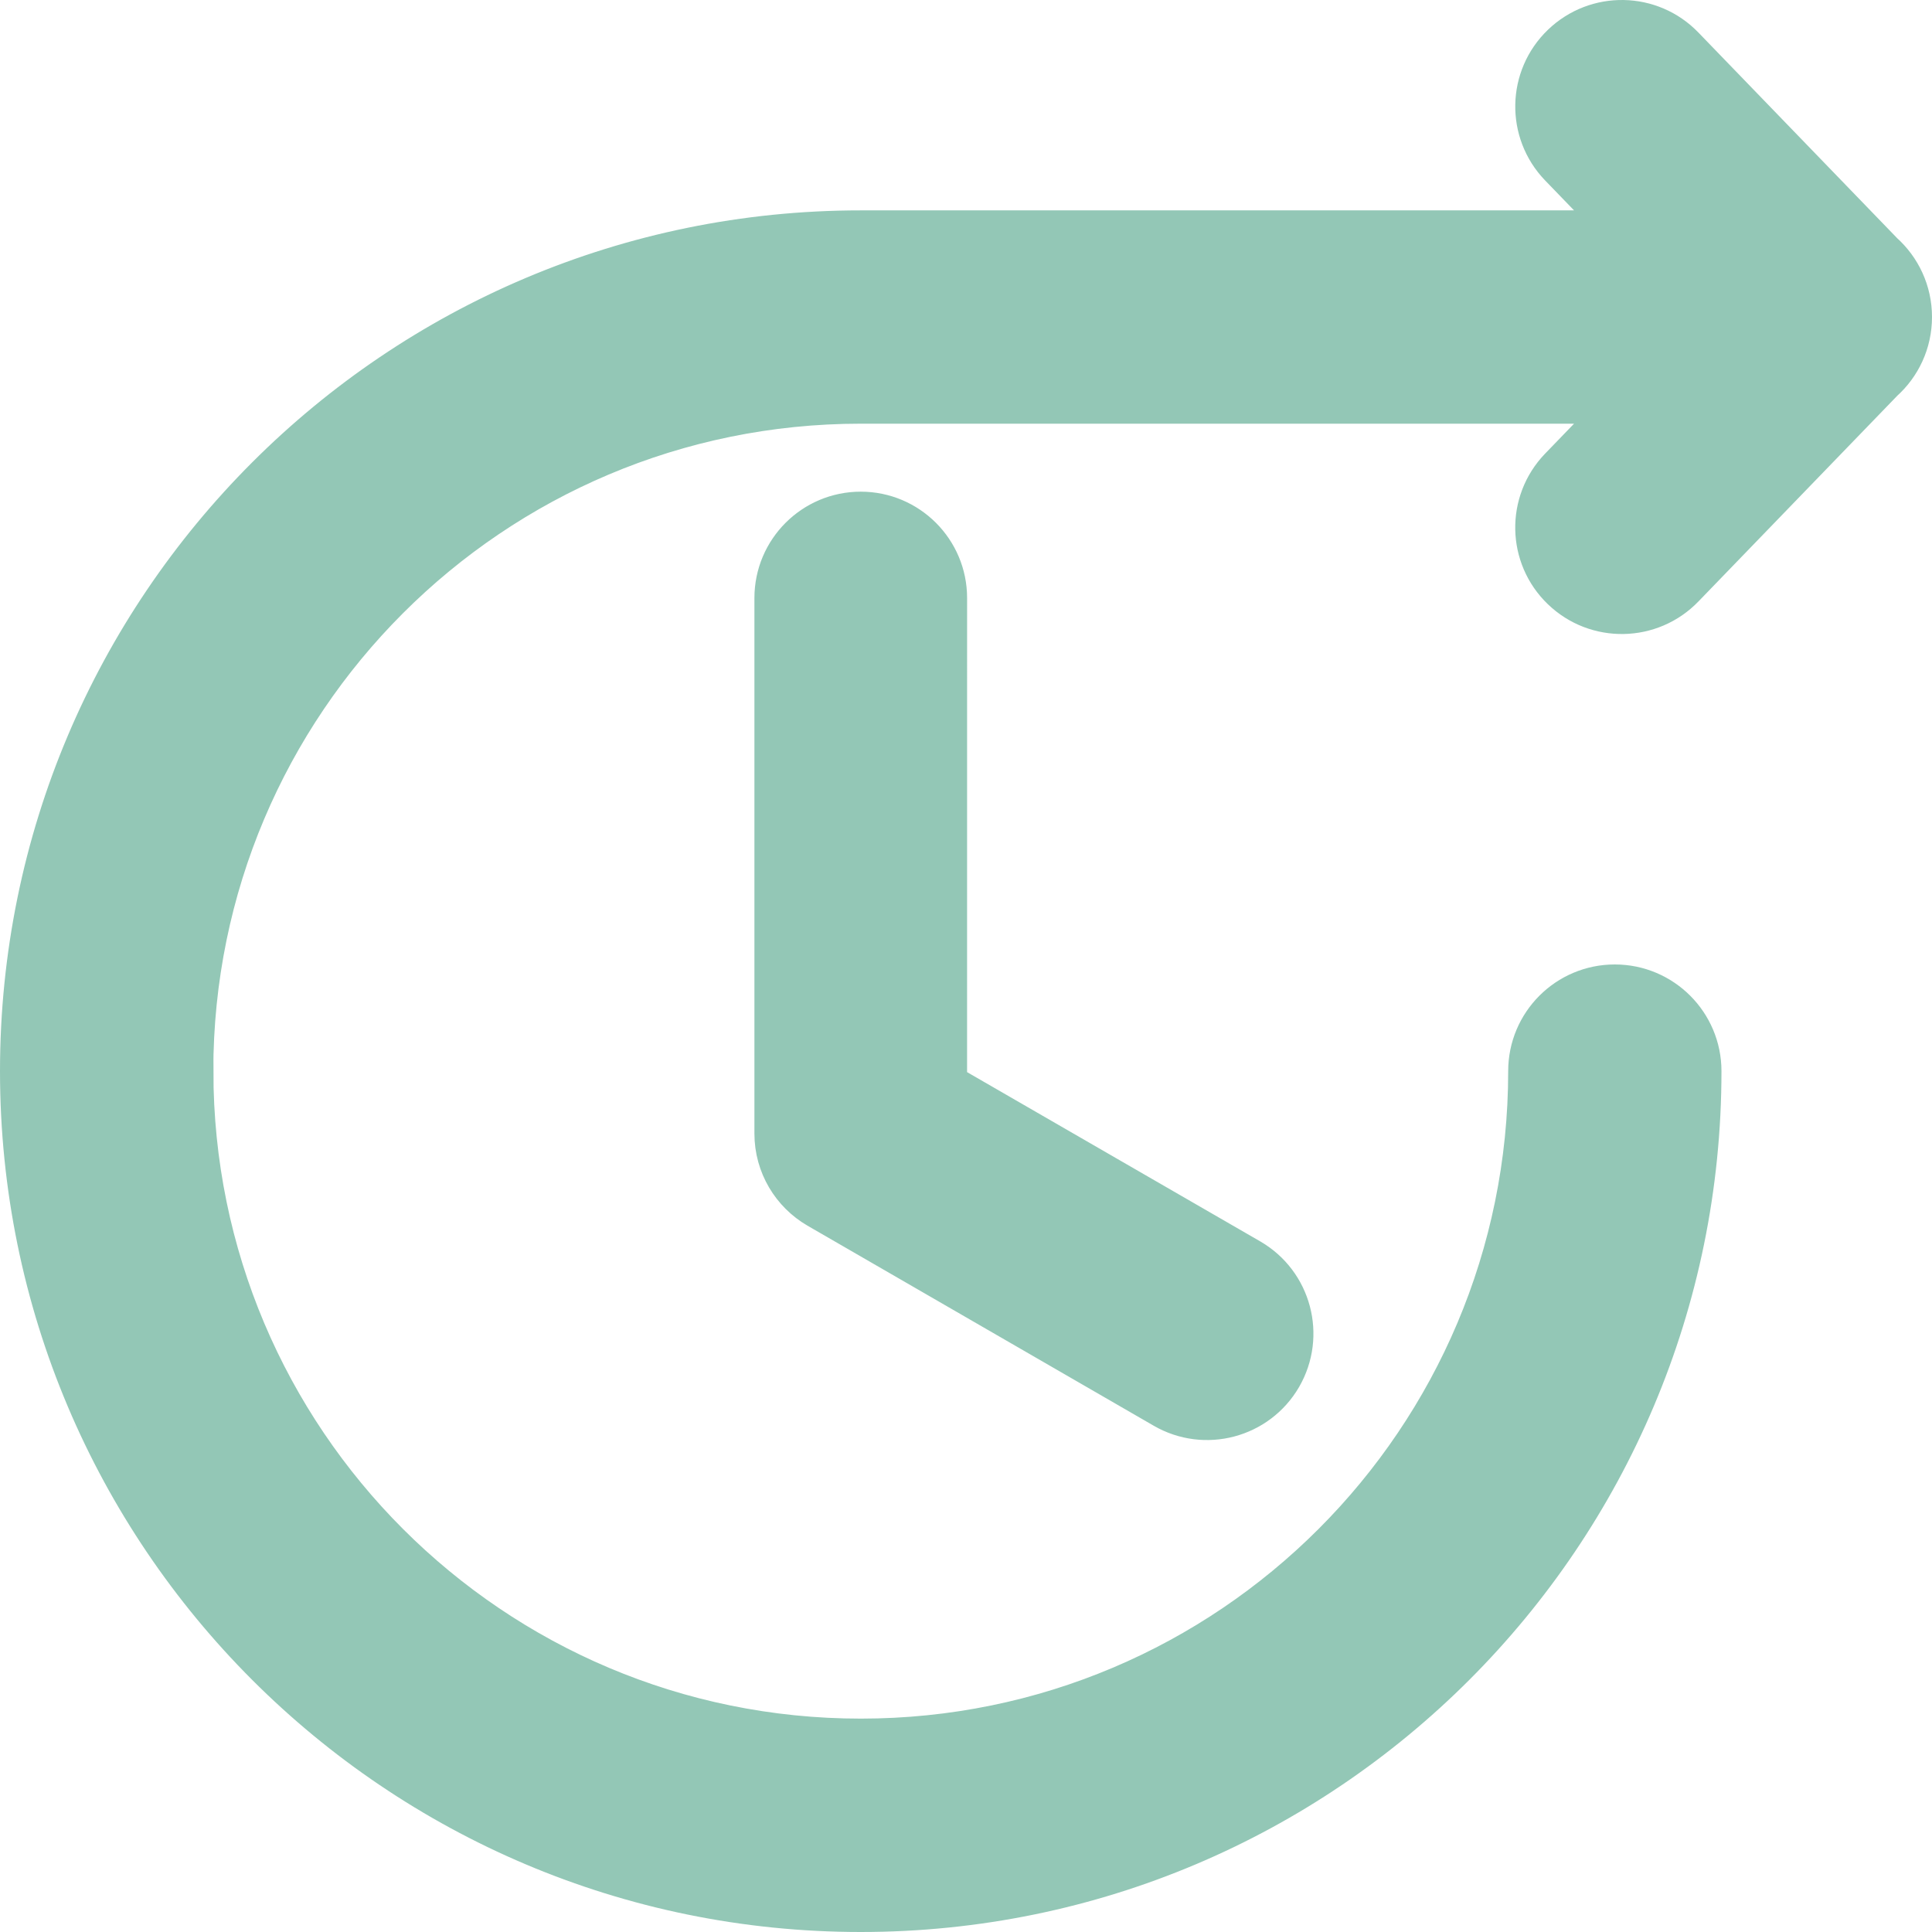 <svg width="74" height="74" viewBox="0 0 74 74" fill="none" xmlns="http://www.w3.org/2000/svg">
<path fill-rule="evenodd" clip-rule="evenodd" d="M36.041 41.642L47.771 48.415C49.243 49.268 49.743 51.151 48.894 52.622C48.041 54.094 46.158 54.594 44.687 53.741L31.429 46.08C30.512 45.547 29.896 44.555 29.896 43.418V22.905C29.896 21.209 31.273 19.832 32.969 19.832C34.665 19.832 36.042 21.209 36.042 22.905L36.041 41.642ZM7.17 41.026C7.17 26.776 18.719 15.228 32.968 15.228H62.647L59.897 18.073C58.719 19.298 58.754 21.247 59.983 22.425C61.209 23.603 63.157 23.565 64.335 22.342L71.97 14.443C72.604 13.878 73 13.057 73 12.143C73 11.228 72.604 10.408 71.97 9.842L64.335 1.943C63.157 0.718 61.209 0.682 59.983 1.861C58.757 3.039 58.719 4.987 59.897 6.213L62.647 9.058H32.968C15.314 9.055 1 23.369 1 41.026C1 58.682 15.314 73 32.968 73C50.625 73 64.936 58.682 64.936 41.026C64.936 39.324 63.554 37.941 61.851 37.941C60.146 37.941 58.767 39.324 58.767 41.026C58.767 55.275 47.218 66.827 32.971 66.827C18.722 66.827 7.173 55.275 7.173 41.026L7.17 41.026Z" fill="#93C7B6" stroke="#93C7B6" stroke-width="2"/>
</svg>

